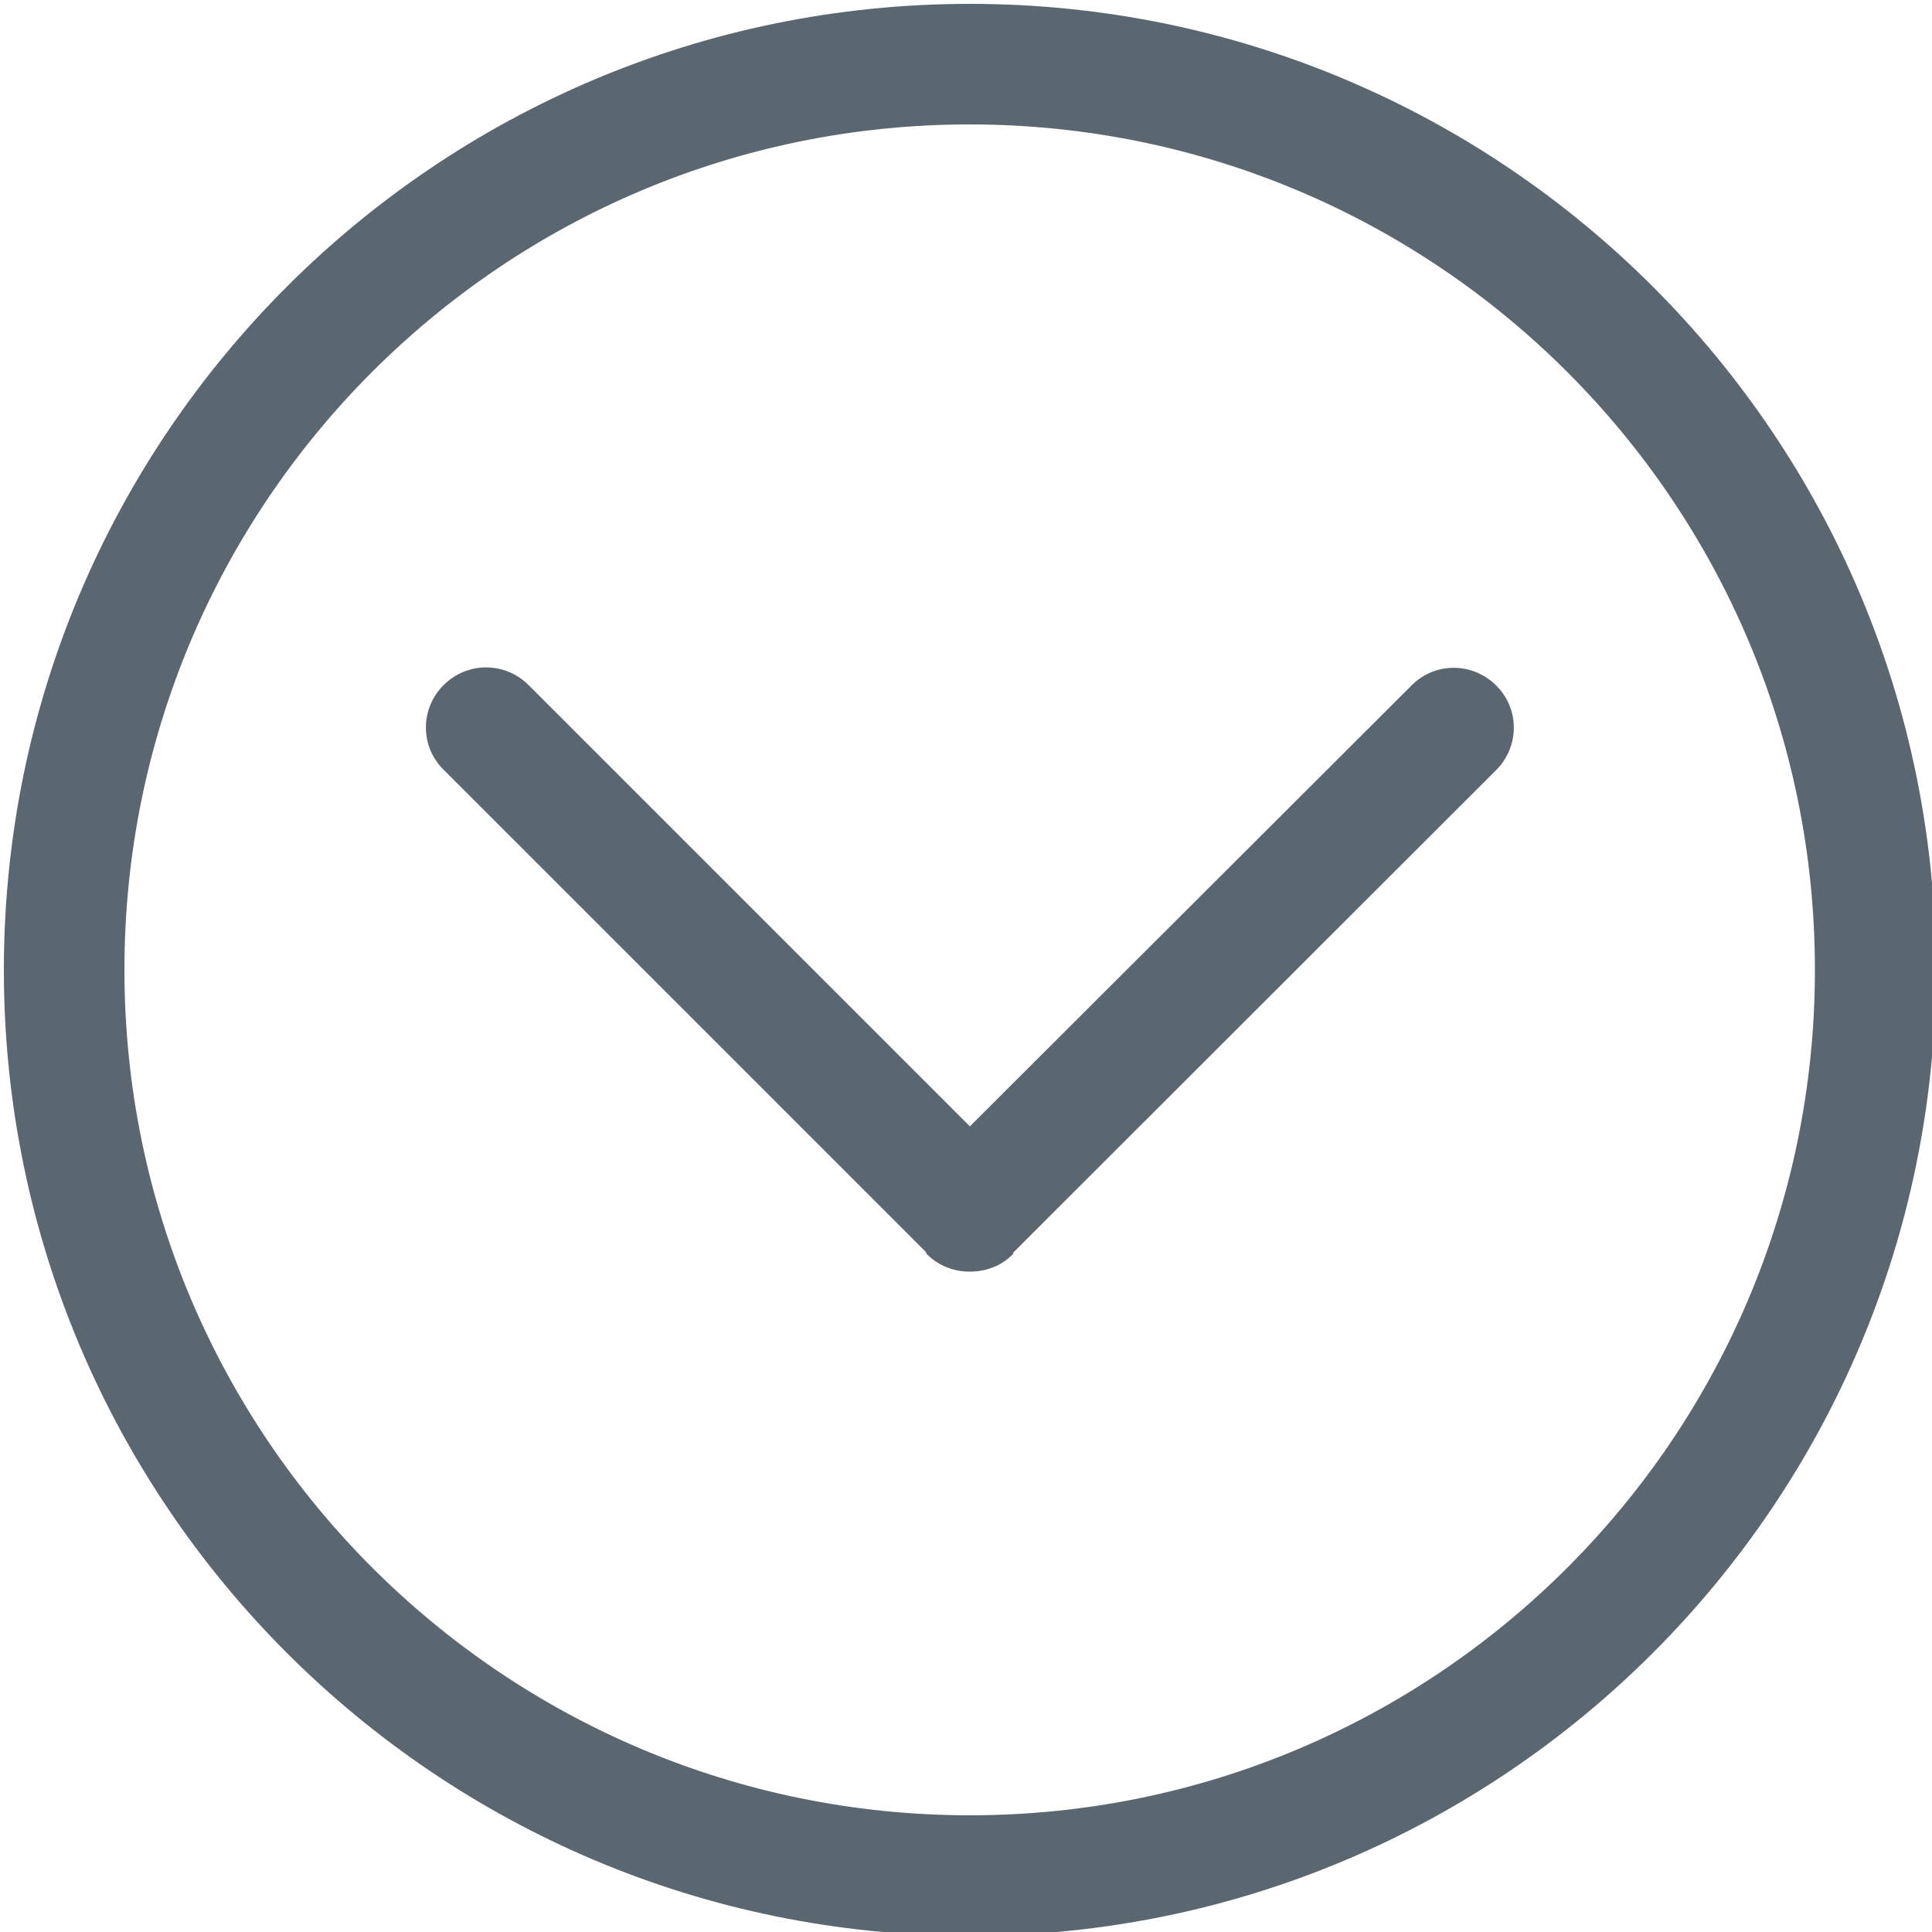 <svg xmlns="http://www.w3.org/2000/svg" viewBox="0 0 500 500"><path fill="#5B6770" d="M262.4 324l124.8-124.7c6.1-6.1 6.1-15.9 0-21.9-6.1-6.1-15.9-6.1-21.9 0L251 291.5 136.8 177.3c-6.1-6.1-15.9-6.1-22 0s-6.1 15.9 0 21.9L239.6 324c.1.2.1.4.3.6 3.1 3.1 7.1 4.5 11.1 4.5s8.1-1.4 11.1-4.5c.2-.2.1-.4.3-.6zM501 251C501 112.9 389.1 1 251 1S1 112.9 1 251s112 250 250 250c138.1 0 250-112 250-250zm-468.8 0c0-120.8 97.9-218.8 218.7-218.8 120.8 0 218.8 97.9 218.8 218.8 0 120.8-97.9 218.8-218.8 218.8-120.7-.1-218.7-98-218.7-218.8z"/></svg>